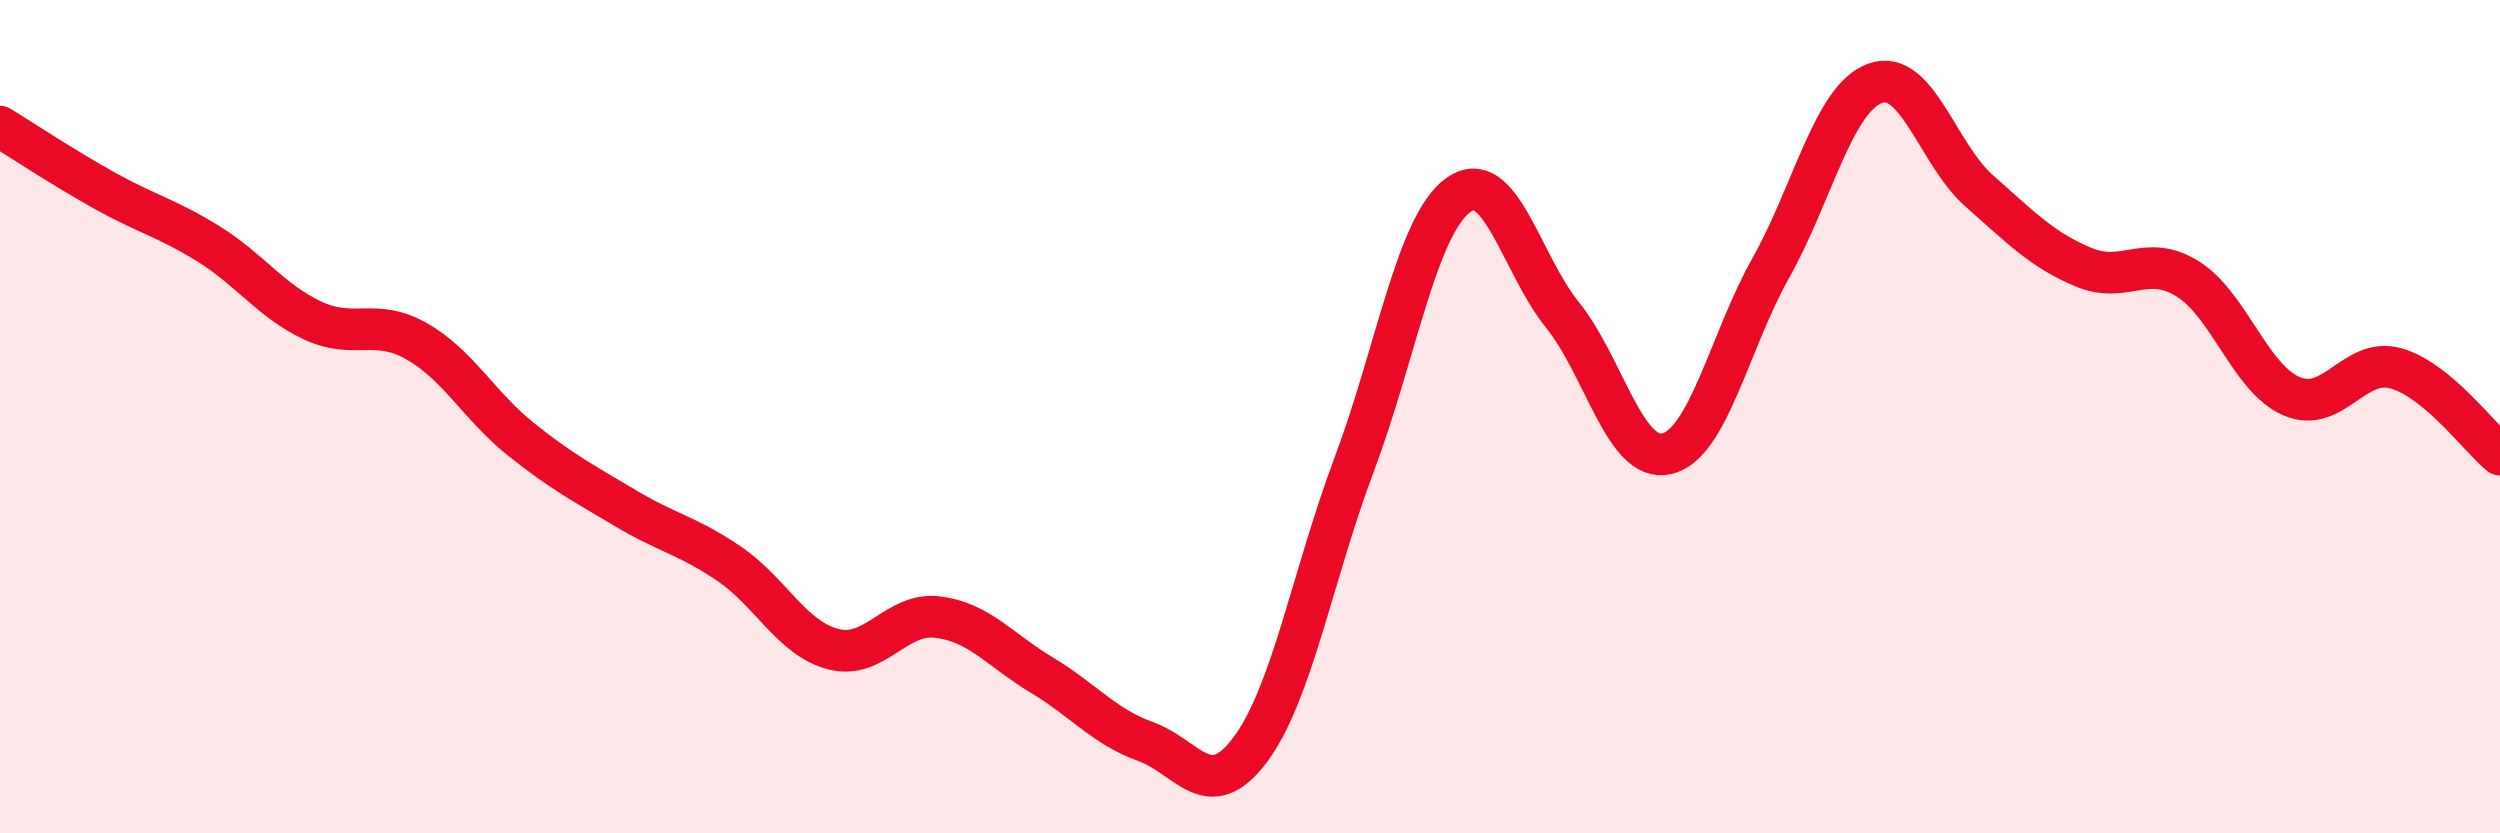 
    <svg width="60" height="20" viewBox="0 0 60 20" xmlns="http://www.w3.org/2000/svg">
      <path
        d="M 0,3.04 C 0.5,3.35 1.5,4.01 2.5,4.57 C 3.5,5.13 4,5.23 5,5.85 C 6,6.47 6.5,7.22 7.5,7.69 C 8.5,8.16 9,7.62 10,8.19 C 11,8.76 11.5,9.74 12.5,10.54 C 13.5,11.34 14,11.59 15,12.19 C 16,12.79 16.5,12.85 17.5,13.53 C 18.5,14.21 19,15.32 20,15.58 C 21,15.84 21.5,14.69 22.5,14.81 C 23.5,14.93 24,15.6 25,16.2 C 26,16.8 26.5,17.44 27.5,17.8 C 28.5,18.16 29,19.33 30,18 C 31,16.67 31.5,13.81 32.5,11.15 C 33.5,8.49 34,5.4 35,4.68 C 36,3.96 36.5,6.32 37.5,7.56 C 38.5,8.8 39,11.12 40,10.89 C 41,10.66 41.5,8.21 42.5,6.43 C 43.5,4.65 44,2.37 45,2 C 46,1.63 46.5,3.7 47.5,4.58 C 48.5,5.46 49,5.99 50,6.41 C 51,6.83 51.5,6.07 52.5,6.69 C 53.5,7.31 54,9.08 55,9.51 C 56,9.94 56.5,8.56 57.5,8.84 C 58.5,9.12 59.5,10.5 60,10.91L60 20L0 20Z"
        fill="#EB0A25"
        opacity="0.1"
        stroke-linecap="round"
        stroke-linejoin="round"
      />
      <path
        d="M 0,3.04 C 0.5,3.35 1.5,4.01 2.5,4.57 C 3.5,5.13 4,5.23 5,5.85 C 6,6.47 6.5,7.22 7.5,7.69 C 8.5,8.16 9,7.62 10,8.19 C 11,8.76 11.5,9.74 12.5,10.54 C 13.5,11.34 14,11.59 15,12.19 C 16,12.79 16.5,12.85 17.5,13.53 C 18.5,14.21 19,15.32 20,15.58 C 21,15.84 21.5,14.69 22.5,14.81 C 23.5,14.93 24,15.6 25,16.2 C 26,16.8 26.5,17.44 27.5,17.8 C 28.5,18.16 29,19.33 30,18 C 31,16.67 31.5,13.81 32.5,11.15 C 33.5,8.49 34,5.4 35,4.68 C 36,3.96 36.5,6.32 37.5,7.56 C 38.5,8.8 39,11.12 40,10.89 C 41,10.66 41.5,8.21 42.5,6.43 C 43.5,4.65 44,2.37 45,2 C 46,1.63 46.5,3.7 47.5,4.58 C 48.5,5.46 49,5.99 50,6.41 C 51,6.83 51.5,6.07 52.5,6.69 C 53.5,7.31 54,9.08 55,9.51 C 56,9.94 56.5,8.56 57.5,8.84 C 58.5,9.12 59.5,10.5 60,10.91"
        stroke="#EB0A25"
        stroke-width="1"
        fill="none"
        stroke-linecap="round"
        stroke-linejoin="round"
      />
    </svg>
  
